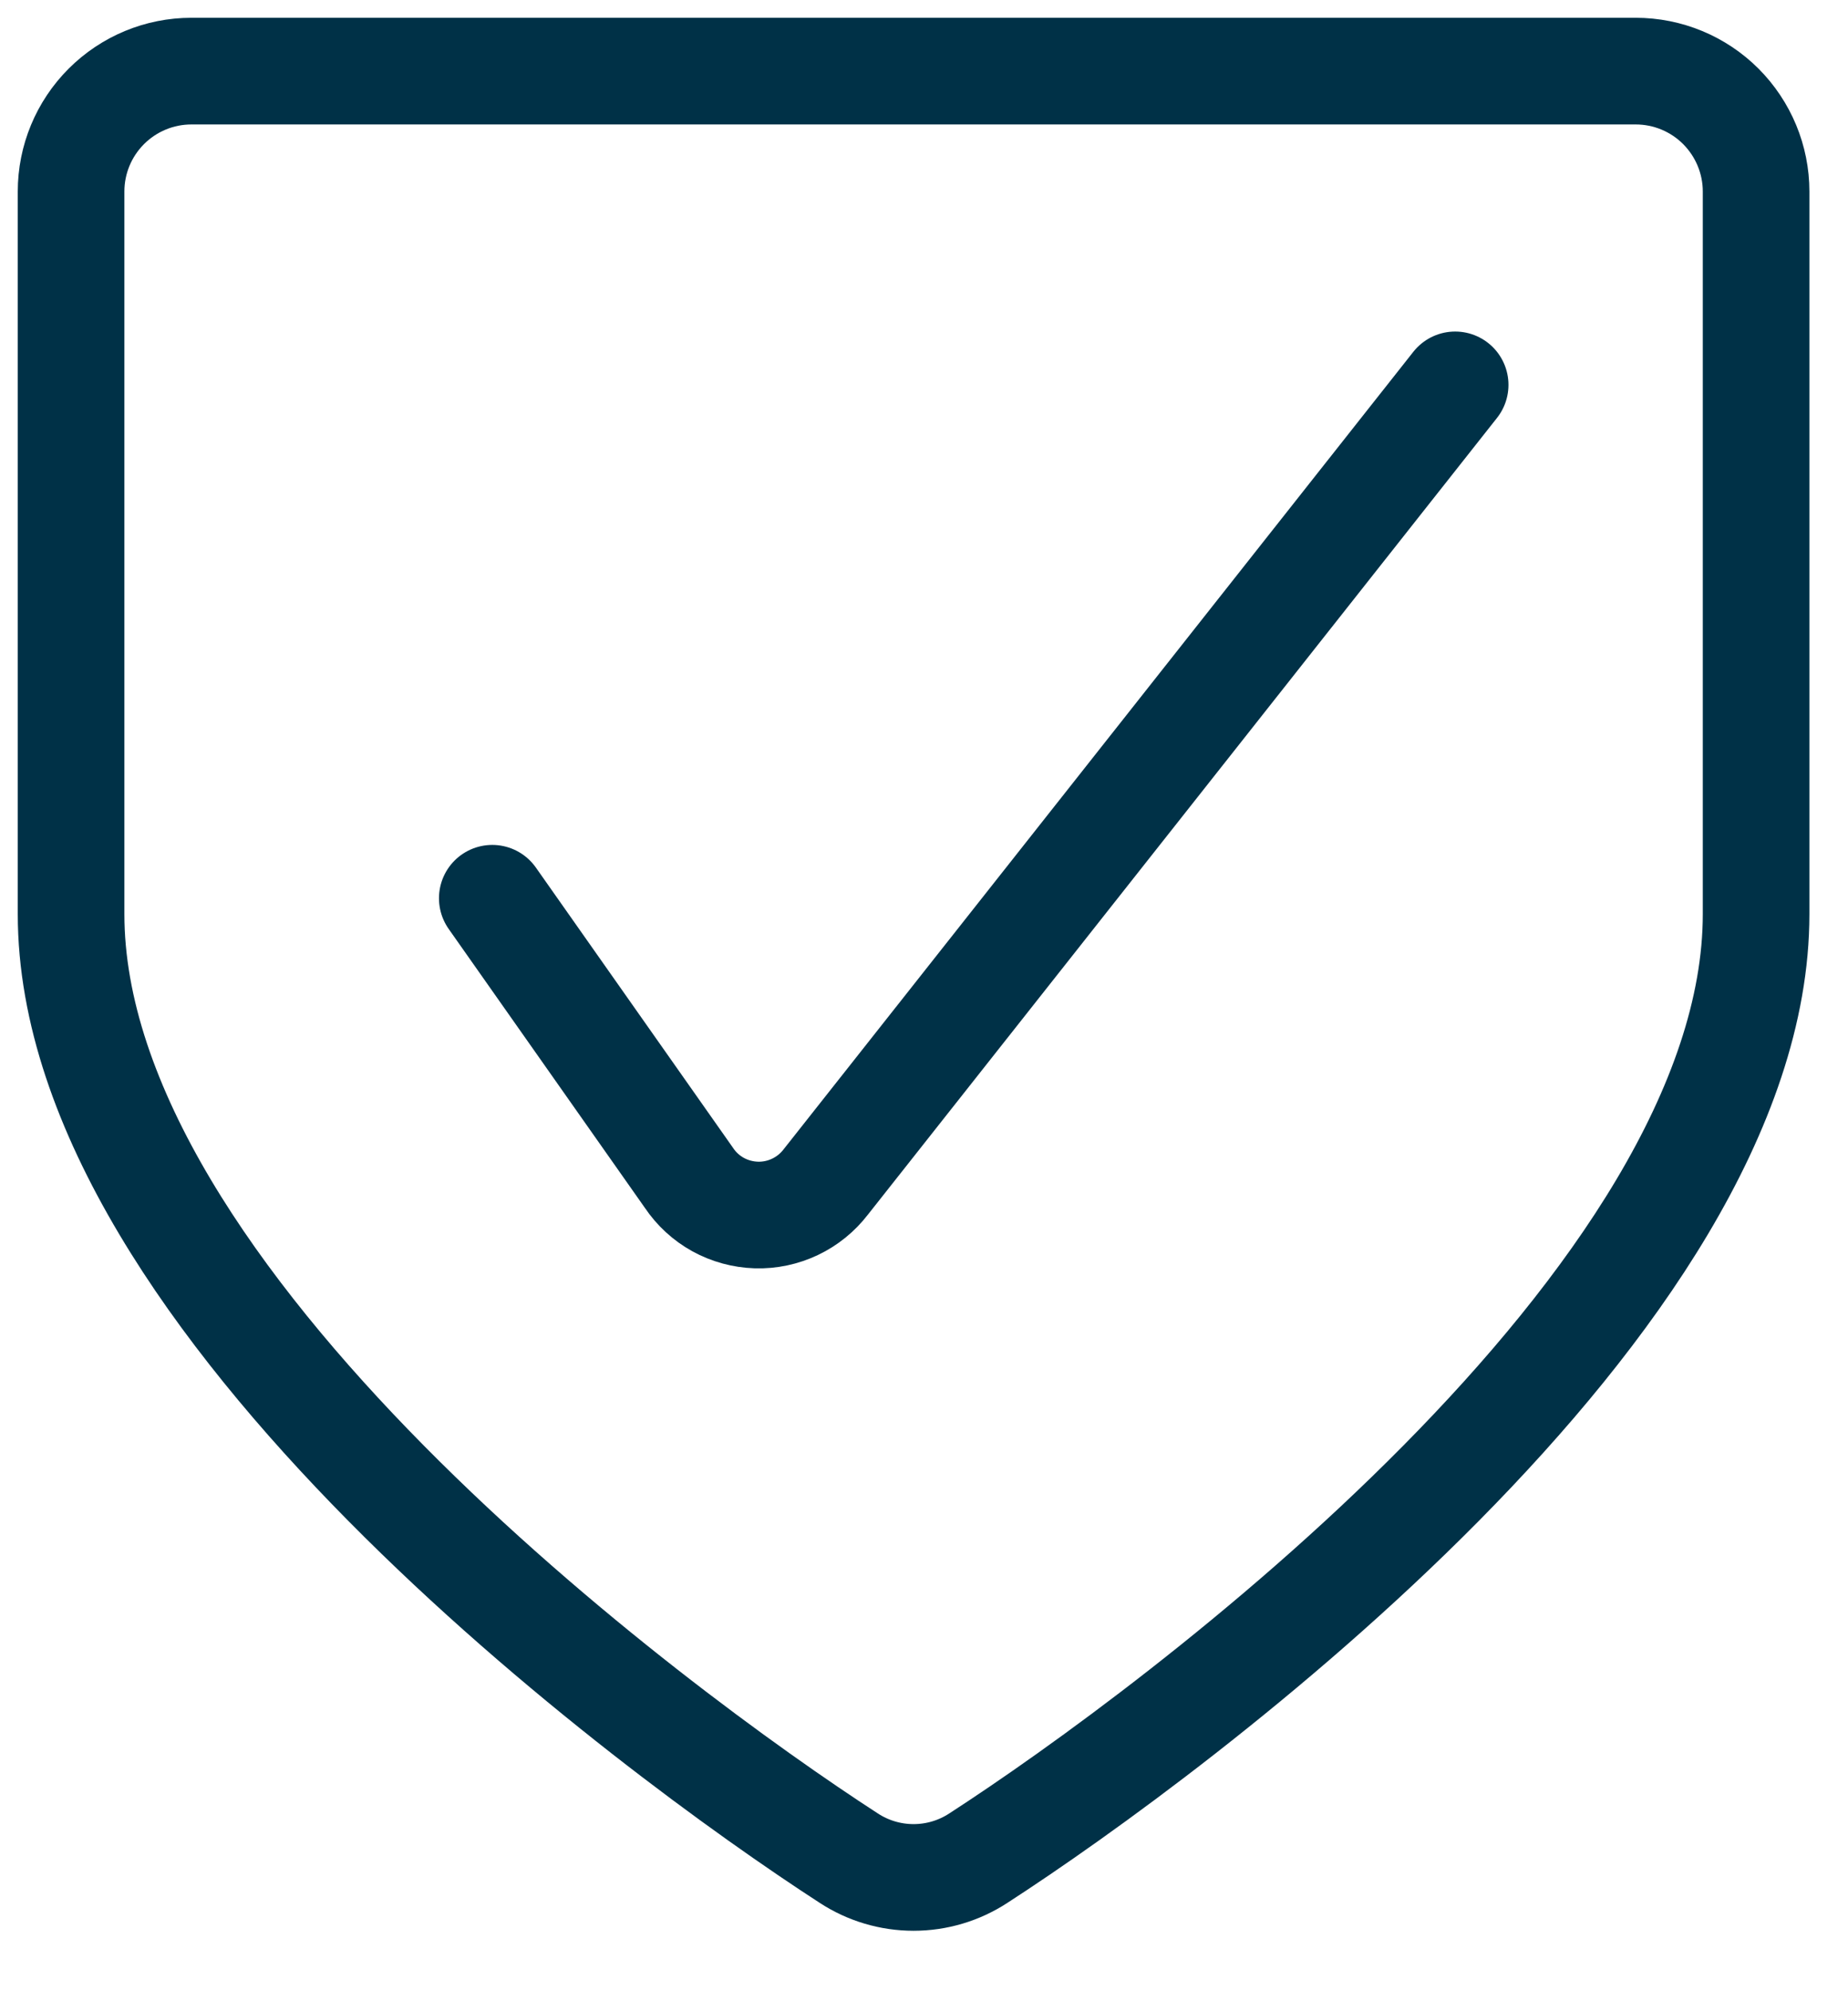 <svg width="26" height="28" viewBox="0 0 26 28" fill="none" xmlns="http://www.w3.org/2000/svg">
<path d="M6.926 12.631L9.692 16.561C9.797 16.718 9.938 16.847 10.102 16.938C10.268 17.029 10.452 17.079 10.64 17.085C10.829 17.091 11.016 17.051 11.186 16.97C11.356 16.889 11.504 16.769 11.619 16.619L20.473 5.412" stroke="#003147" stroke-width="1.5" stroke-linecap="round" stroke-linejoin="round"/>
<path d="M2.693 1C2.244 1 1.814 1.178 1.496 1.496C1.178 1.814 1 2.244 1 2.693V12.853C1 18.287 9.166 24.333 11.942 26.129C12.213 26.306 12.53 26.4 12.853 26.4C13.177 26.4 13.493 26.306 13.764 26.129C16.54 24.333 24.707 18.287 24.707 12.853V2.693C24.707 2.244 24.528 1.814 24.211 1.496C23.893 1.178 23.462 1 23.013 1H2.693Z" stroke="#003147" stroke-width="1.5" stroke-linecap="round" stroke-linejoin="round"/>
</svg>
